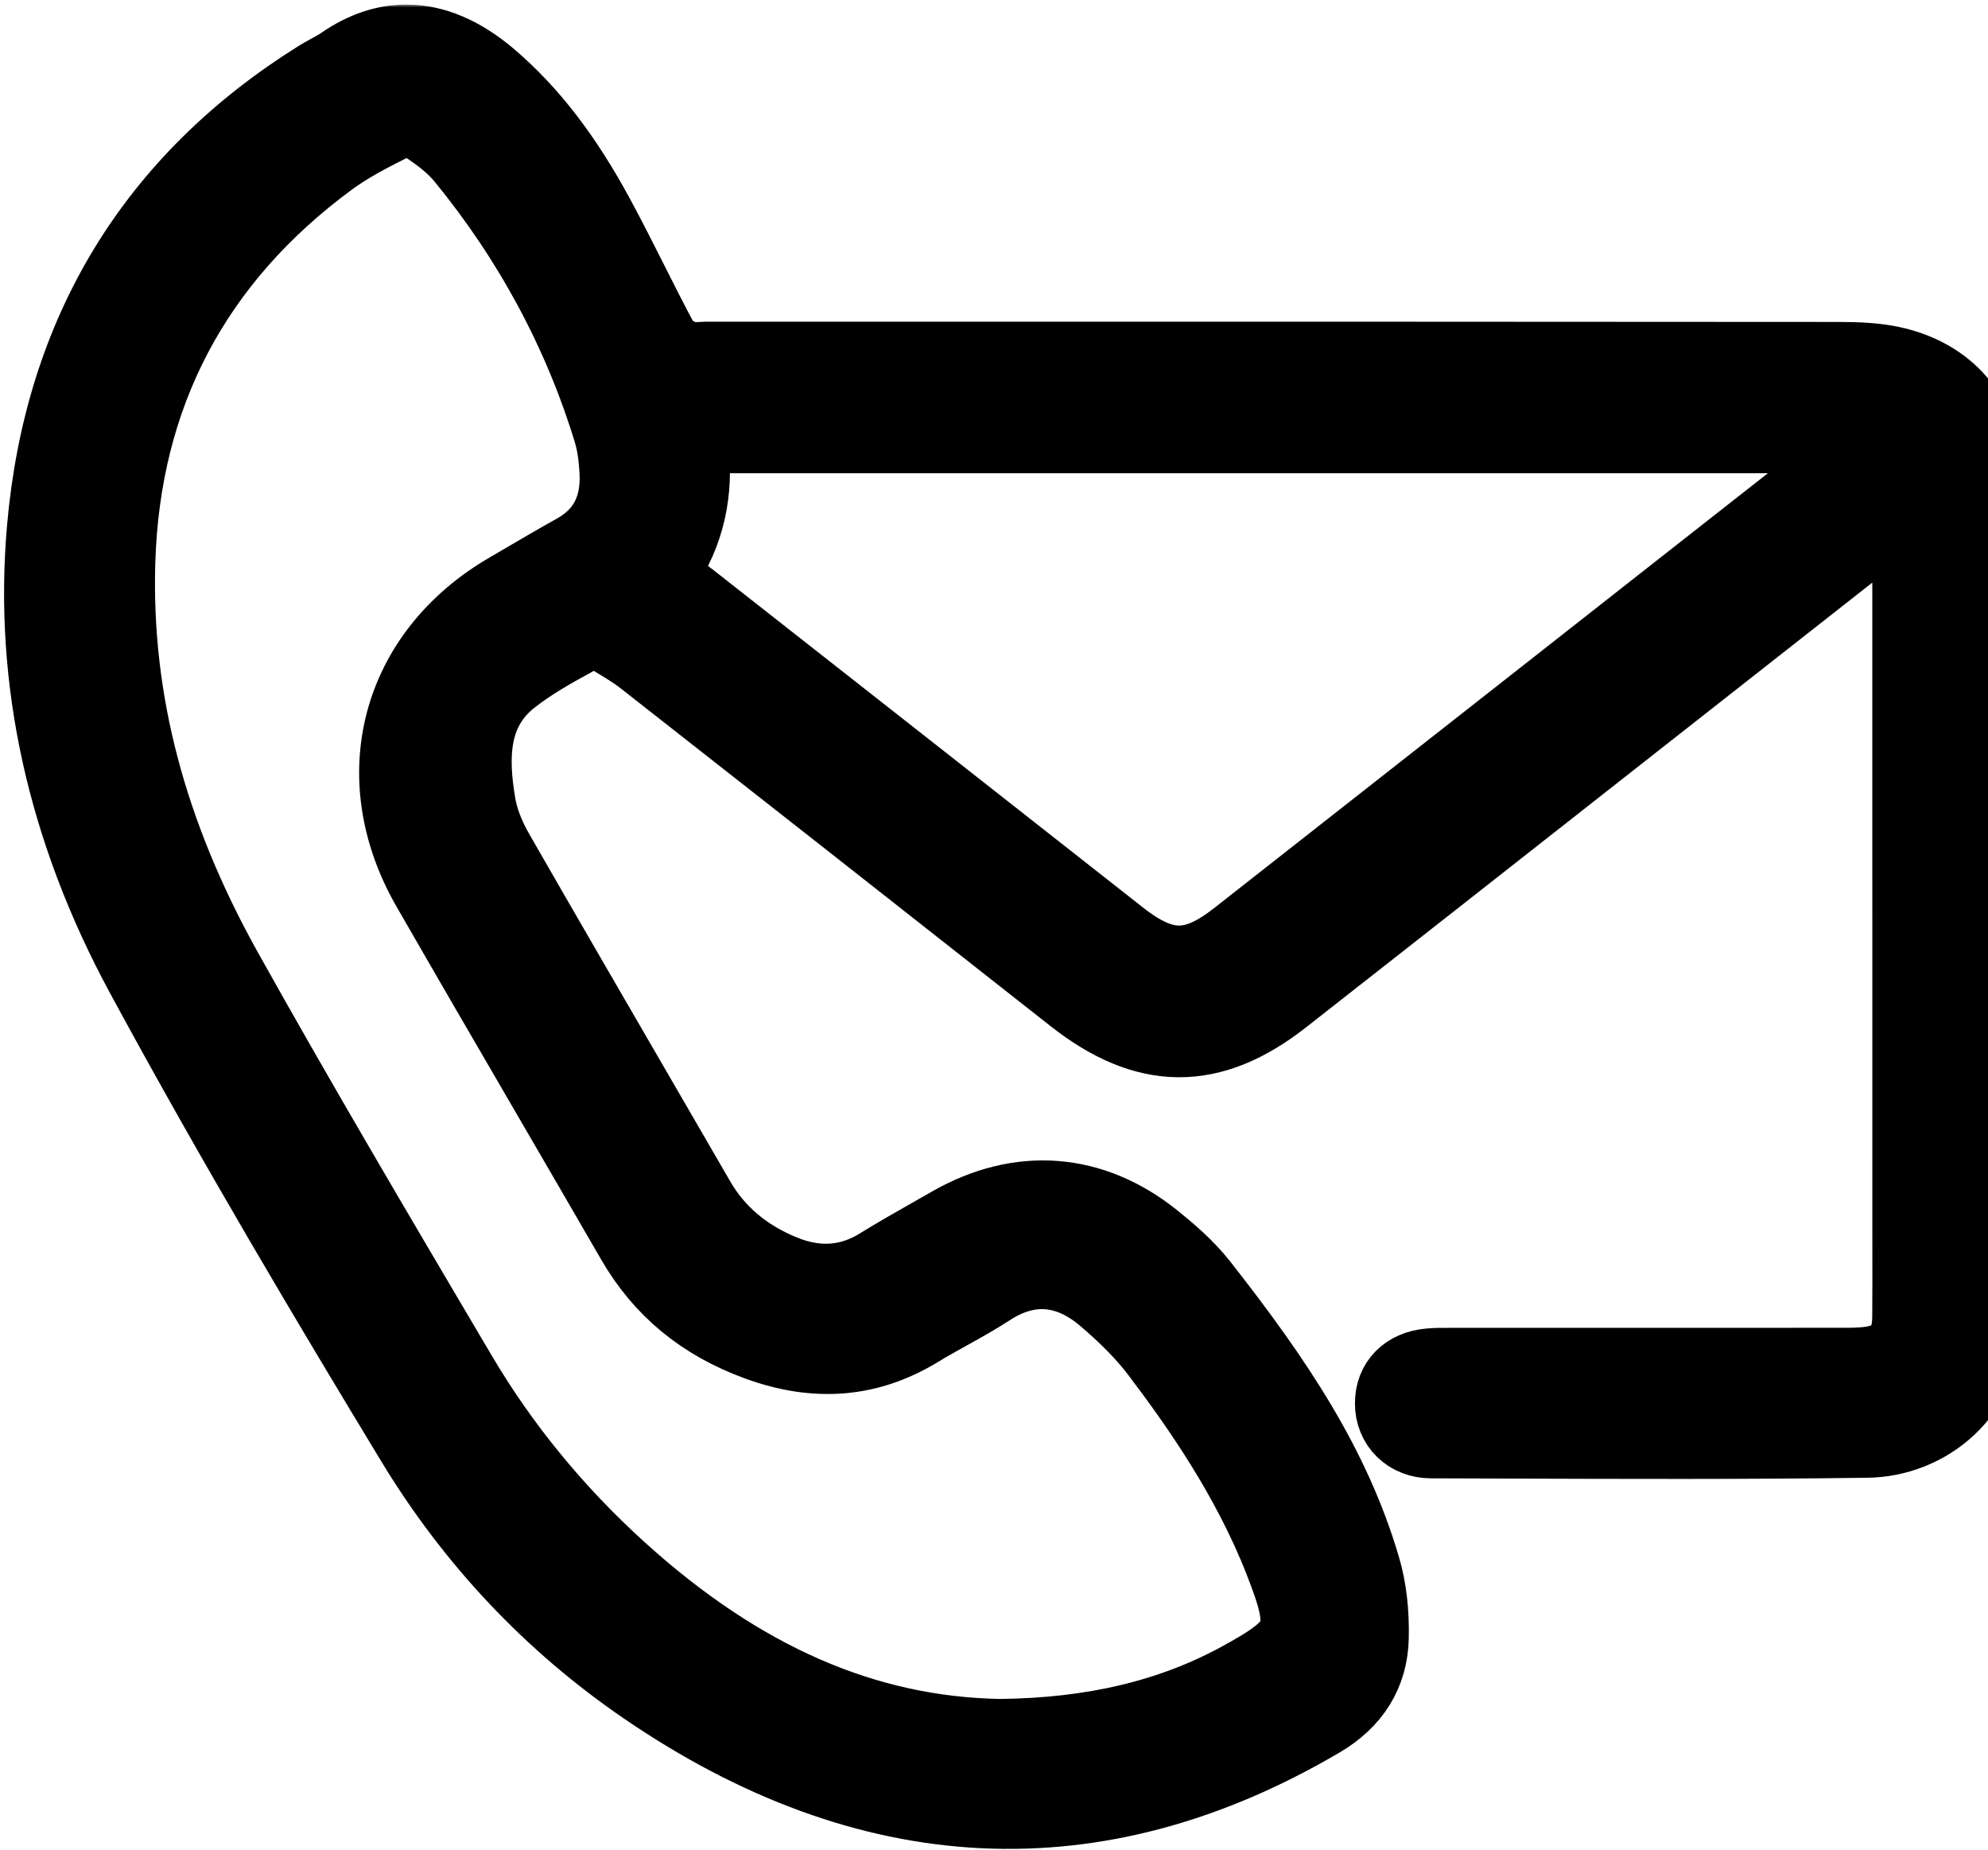 <svg width="345" height="321" viewBox="0 0 345 321" fill="none" xmlns="http://www.w3.org/2000/svg">
<mask id="path-1-outside-1_1_12" maskUnits="userSpaceOnUse" x="-0.293" y="0.79" width="352" height="321" fill="black">
<rect fill="white" x="-0.293" y="0.79" width="352" height="321"/>
<path d="M248.32 249.5L260.77 249.54C281.51 249.61 302.96 249.69 324.04 249.4C333.85 249.27 344.22 241.85 344.12 228.37C343.87 194.56 343.91 160.19 343.95 126.95C343.97 112.38 343.98 97.8 343.98 83.23C343.98 73.32 338.56 66.24 329.12 63.81C325.88 62.98 322.3 62.86 319.23 62.86C264.86 62.81 209.57 62.81 156.11 62.82H122.36C122.11 62.82 121.84 62.84 121.58 62.86C120.74 62.93 119.69 63.01 118.65 62.61C116.99 61.96 115.19 61.08 114.34 59.5C112.51 56.08 110.74 52.57 109.03 49.17C107.15 45.45 105.21 41.59 103.2 37.88C97.58 27.49 91.72 19.88 84.78 13.93C80 9.84 75.23 7.79 70.53 7.79C66.91 7.79 63.32 9 59.79 11.42C58.95 12 58.08 12.47 57.24 12.93C56.66 13.25 56.07 13.57 55.51 13.92C27.06 31.71 11.14 57.92 8.19 91.83C5.92 117.94 11.66 143.91 25.27 169.02C41.23 198.49 57.93 226.46 72.16 249.94C82.5 267 95.98 281.29 112.23 292.4C150.98 318.9 190.24 320.79 228.94 298.03C234.47 294.78 237.34 290.11 237.48 284.17C237.58 279.74 237.12 275.73 236.09 272.23C230.94 254.67 221.12 239.92 207.97 223.18C205.61 220.18 202.59 217.6 199.94 215.47C189.37 206.97 177.03 206.04 165.17 212.84C164.07 213.47 162.96 214.1 161.85 214.73C158.89 216.4 155.84 218.14 152.92 219.95C147.59 223.26 141.79 223.69 135.7 221.21C129.05 218.51 124 214.24 120.68 208.51C116.95 202.07 113.22 195.64 109.49 189.21C101.7 175.78 93.64 161.9 85.78 148.2C84.05 145.19 82.95 142.28 82.5 139.55C81.22 131.86 80.93 123.2 88.41 117.3C92.05 114.43 96.21 112.17 99.25 110.51C100.39 109.89 101.37 109.35 102.16 108.88L103.22 108.25L104.26 108.91C105.34 109.6 106.32 110.2 107.23 110.75C109.04 111.85 110.6 112.79 112.05 113.94C134.49 131.52 158.19 150.14 186.63 172.53C199.04 182.3 210.06 182.37 222.34 172.74C239.75 159.1 257.15 145.43 274.54 131.76L331.92 86.69L331.93 216.68C331.94 220.64 331.94 224.61 331.91 228.57C331.87 233.86 329.42 236.6 324.22 237.2C322.7 237.38 321.19 237.38 319.73 237.38H319.5C306.23 237.39 292.95 237.39 279.68 237.39H253.13H251.97C250.61 237.38 249.33 237.37 248.07 237.49C244.39 237.83 242.12 240.13 242.14 243.5C242.13 246.97 244.74 249.49 248.32 249.5ZM100.04 96.1C97.02 97.78 93.97 99.57 91.03 101.29L88.4 102.83C69.51 113.85 63.95 134.82 74.88 153.81C81.69 165.66 88.68 177.67 95.44 189.29C100.43 197.87 105.42 206.45 110.39 215.04C115.21 223.38 122.18 229.12 131.69 232.6C141.66 236.24 150.62 235.51 159.11 230.35C160.86 229.28 162.67 228.28 164.42 227.31C166.74 226.02 169.14 224.69 171.36 223.24C178.33 218.66 185.46 219.17 191.98 224.71C195.95 228.08 199.04 231.25 201.41 234.38C208.38 243.58 217.11 256 222.81 270.5C227.84 283.29 227.06 285.48 215.27 291.9C203.37 298.37 189.75 301.6 173.62 301.78H173.59H173.56C149.99 301.39 128.26 291.89 107.13 272.73C96.05 262.69 86.68 251.25 79.3 238.74L77.96 236.48C64.91 214.38 51.41 191.53 38.68 168.73C25.38 144.91 19.25 121.63 19.95 97.56C20.8 68.37 33.22 44.74 56.85 27.31C60.24 24.81 63.98 22.88 67.83 20.96C69.58 20.09 72.28 20.2 73.84 21.21C76.01 22.61 78.77 24.55 80.87 27.12C92.56 41.42 101.16 57.4 106.43 74.62C107.05 76.63 107.4 78.89 107.56 81.74C107.93 88.28 105.4 93.12 100.04 96.1ZM322.04 79.78C321.73 79.92 321.41 80.04 321.09 80.17C320.61 80.35 320.16 80.52 319.91 80.72C302.12 94.67 284.34 108.64 266.57 122.6C249.39 136.09 232.21 149.59 215.02 163.07C211.18 166.08 207.9 167.59 204.61 167.59C201.3 167.59 197.98 166.06 194.09 163.01C169.25 143.49 144.41 123.97 119.56 104.47C118.68 103.78 117.78 103.14 116.73 102.39C116.21 102.02 115.67 101.63 115.09 101.22L113.52 100.08L114.6 98.48C118.77 92.32 120.35 85.4 119.43 77.34L119.18 75.11H320.97L324.84 78.52L322.04 79.78Z"/>
</mask>
<path d="M248.32 249.5L260.77 249.54C281.51 249.61 302.96 249.69 324.04 249.4C333.85 249.27 344.22 241.85 344.12 228.37C343.87 194.56 343.91 160.19 343.95 126.95C343.97 112.38 343.98 97.8 343.98 83.23C343.98 73.32 338.56 66.24 329.12 63.81C325.88 62.98 322.3 62.86 319.23 62.86C264.86 62.81 209.57 62.81 156.11 62.82H122.36C122.11 62.82 121.84 62.84 121.58 62.86C120.74 62.93 119.69 63.01 118.65 62.61C116.99 61.96 115.19 61.08 114.34 59.5C112.51 56.08 110.74 52.57 109.03 49.17C107.15 45.45 105.21 41.59 103.2 37.88C97.58 27.49 91.72 19.88 84.78 13.93C80 9.84 75.23 7.79 70.53 7.79C66.91 7.79 63.32 9 59.79 11.42C58.95 12 58.08 12.47 57.24 12.93C56.66 13.25 56.07 13.57 55.51 13.92C27.06 31.71 11.14 57.92 8.19 91.83C5.92 117.94 11.66 143.91 25.27 169.02C41.23 198.49 57.93 226.46 72.16 249.94C82.5 267 95.98 281.29 112.23 292.4C150.98 318.9 190.24 320.79 228.94 298.03C234.47 294.78 237.34 290.11 237.48 284.17C237.58 279.74 237.12 275.73 236.09 272.23C230.94 254.67 221.12 239.92 207.97 223.18C205.61 220.18 202.59 217.6 199.94 215.47C189.37 206.97 177.03 206.04 165.17 212.84C164.07 213.47 162.96 214.1 161.85 214.73C158.89 216.4 155.84 218.14 152.92 219.95C147.59 223.26 141.79 223.69 135.7 221.21C129.05 218.51 124 214.24 120.68 208.51C116.95 202.07 113.22 195.64 109.49 189.21C101.7 175.78 93.64 161.9 85.78 148.2C84.05 145.19 82.95 142.28 82.5 139.55C81.22 131.86 80.93 123.2 88.41 117.3C92.05 114.43 96.21 112.17 99.25 110.51C100.39 109.89 101.37 109.35 102.16 108.88L103.22 108.25L104.26 108.91C105.34 109.6 106.32 110.2 107.23 110.75C109.04 111.85 110.6 112.79 112.05 113.94C134.49 131.52 158.19 150.14 186.63 172.53C199.04 182.3 210.06 182.37 222.34 172.74C239.75 159.1 257.15 145.43 274.54 131.76L331.92 86.69L331.93 216.68C331.94 220.64 331.94 224.61 331.91 228.57C331.87 233.86 329.42 236.6 324.22 237.2C322.7 237.38 321.19 237.38 319.73 237.38H319.5C306.23 237.39 292.95 237.39 279.68 237.39H253.13H251.97C250.61 237.38 249.33 237.37 248.07 237.49C244.39 237.83 242.12 240.13 242.14 243.5C242.13 246.97 244.74 249.49 248.32 249.5ZM100.04 96.1C97.02 97.78 93.97 99.57 91.03 101.29L88.4 102.83C69.51 113.85 63.95 134.82 74.88 153.81C81.69 165.66 88.68 177.67 95.44 189.29C100.43 197.87 105.42 206.45 110.39 215.04C115.21 223.38 122.18 229.12 131.69 232.6C141.66 236.24 150.62 235.51 159.11 230.35C160.86 229.28 162.67 228.28 164.42 227.31C166.74 226.02 169.14 224.69 171.36 223.24C178.33 218.66 185.46 219.17 191.98 224.71C195.95 228.08 199.04 231.25 201.41 234.38C208.38 243.58 217.11 256 222.81 270.5C227.84 283.29 227.06 285.48 215.27 291.9C203.37 298.37 189.75 301.6 173.62 301.78H173.59H173.56C149.99 301.39 128.26 291.89 107.13 272.73C96.05 262.69 86.68 251.25 79.3 238.74L77.96 236.48C64.91 214.38 51.41 191.53 38.68 168.73C25.38 144.91 19.25 121.63 19.95 97.56C20.8 68.37 33.22 44.74 56.85 27.31C60.24 24.81 63.98 22.88 67.83 20.96C69.58 20.09 72.28 20.2 73.84 21.21C76.01 22.61 78.77 24.55 80.87 27.12C92.56 41.42 101.16 57.4 106.43 74.62C107.05 76.63 107.4 78.89 107.56 81.74C107.93 88.28 105.4 93.12 100.04 96.1ZM322.04 79.78C321.73 79.92 321.41 80.04 321.09 80.17C320.61 80.35 320.16 80.52 319.91 80.72C302.12 94.67 284.34 108.64 266.57 122.6C249.39 136.09 232.21 149.59 215.02 163.07C211.18 166.08 207.9 167.59 204.61 167.59C201.3 167.59 197.98 166.06 194.09 163.01C169.25 143.49 144.41 123.97 119.56 104.47C118.68 103.78 117.78 103.14 116.73 102.39C116.21 102.02 115.67 101.63 115.09 101.22L113.52 100.08L114.6 98.48C118.77 92.32 120.35 85.4 119.43 77.34L119.18 75.11H320.97L324.84 78.52L322.04 79.78Z" fill="black"/>
<path d="M248.32 249.5L260.77 249.54C281.51 249.61 302.96 249.69 324.04 249.4C333.85 249.27 344.22 241.85 344.12 228.37C343.87 194.56 343.91 160.19 343.95 126.95C343.97 112.38 343.98 97.8 343.98 83.23C343.98 73.32 338.56 66.24 329.12 63.81C325.88 62.98 322.3 62.86 319.23 62.86C264.86 62.81 209.57 62.81 156.11 62.82H122.36C122.11 62.82 121.84 62.84 121.58 62.86C120.74 62.93 119.69 63.01 118.65 62.61C116.99 61.96 115.19 61.08 114.34 59.5C112.51 56.08 110.74 52.57 109.03 49.17C107.15 45.45 105.21 41.59 103.2 37.88C97.58 27.49 91.72 19.88 84.78 13.93C80 9.84 75.23 7.79 70.53 7.79C66.91 7.79 63.32 9 59.79 11.42C58.95 12 58.08 12.47 57.24 12.93C56.66 13.25 56.07 13.57 55.51 13.92C27.06 31.71 11.14 57.92 8.19 91.83C5.92 117.94 11.66 143.91 25.27 169.02C41.23 198.49 57.93 226.46 72.16 249.94C82.5 267 95.98 281.29 112.23 292.4C150.98 318.9 190.24 320.79 228.94 298.03C234.47 294.78 237.34 290.11 237.48 284.17C237.58 279.74 237.12 275.73 236.09 272.23C230.94 254.67 221.12 239.92 207.97 223.18C205.61 220.18 202.59 217.6 199.94 215.47C189.37 206.97 177.03 206.04 165.17 212.84C164.07 213.47 162.96 214.1 161.85 214.73C158.89 216.4 155.84 218.14 152.92 219.95C147.59 223.26 141.79 223.69 135.7 221.21C129.05 218.51 124 214.24 120.68 208.51C116.95 202.07 113.22 195.64 109.49 189.21C101.7 175.78 93.64 161.9 85.78 148.2C84.05 145.19 82.95 142.28 82.5 139.55C81.22 131.86 80.93 123.2 88.41 117.3C92.05 114.43 96.21 112.17 99.25 110.51C100.39 109.89 101.37 109.35 102.16 108.88L103.22 108.25L104.26 108.91C105.34 109.6 106.32 110.2 107.23 110.75C109.04 111.85 110.6 112.79 112.05 113.94C134.49 131.52 158.19 150.14 186.63 172.53C199.04 182.3 210.06 182.37 222.34 172.74C239.75 159.1 257.15 145.43 274.54 131.76L331.92 86.69L331.93 216.68C331.94 220.64 331.94 224.61 331.91 228.57C331.87 233.86 329.42 236.6 324.22 237.2C322.7 237.38 321.19 237.38 319.73 237.38H319.5C306.23 237.39 292.95 237.39 279.68 237.39H253.13H251.97C250.61 237.38 249.33 237.37 248.07 237.49C244.39 237.83 242.12 240.13 242.14 243.5C242.13 246.97 244.74 249.49 248.32 249.5ZM100.04 96.1C97.02 97.78 93.97 99.57 91.03 101.29L88.4 102.83C69.51 113.85 63.95 134.82 74.88 153.81C81.69 165.66 88.68 177.67 95.44 189.29C100.43 197.87 105.42 206.45 110.39 215.04C115.21 223.38 122.18 229.12 131.69 232.6C141.66 236.24 150.62 235.51 159.11 230.35C160.86 229.28 162.67 228.28 164.42 227.31C166.74 226.02 169.14 224.69 171.36 223.24C178.33 218.66 185.46 219.17 191.98 224.71C195.95 228.08 199.04 231.25 201.41 234.38C208.38 243.58 217.11 256 222.81 270.5C227.84 283.29 227.06 285.48 215.27 291.9C203.37 298.37 189.75 301.6 173.62 301.78H173.59H173.56C149.99 301.39 128.26 291.89 107.13 272.73C96.05 262.69 86.68 251.25 79.3 238.74L77.96 236.48C64.91 214.38 51.41 191.53 38.68 168.73C25.38 144.91 19.25 121.63 19.95 97.56C20.8 68.37 33.22 44.74 56.85 27.31C60.24 24.81 63.98 22.88 67.83 20.96C69.58 20.09 72.28 20.2 73.84 21.21C76.01 22.61 78.77 24.55 80.87 27.12C92.56 41.42 101.16 57.4 106.43 74.62C107.05 76.63 107.4 78.89 107.56 81.74C107.93 88.28 105.4 93.12 100.04 96.1ZM322.04 79.78C321.73 79.92 321.41 80.04 321.09 80.17C320.61 80.35 320.16 80.52 319.91 80.72C302.12 94.67 284.34 108.64 266.57 122.6C249.39 136.09 232.21 149.59 215.02 163.07C211.18 166.08 207.9 167.59 204.61 167.59C201.3 167.59 197.98 166.06 194.09 163.01C169.25 143.49 144.41 123.97 119.56 104.47C118.68 103.78 117.78 103.14 116.73 102.39C116.21 102.02 115.67 101.63 115.09 101.22L113.52 100.08L114.6 98.48C118.77 92.32 120.35 85.4 119.43 77.34L119.18 75.11H320.97L324.84 78.52L322.04 79.78Z" stroke="black" stroke-width="14" mask="url(#path-1-outside-1_1_12)"/>
</svg>
